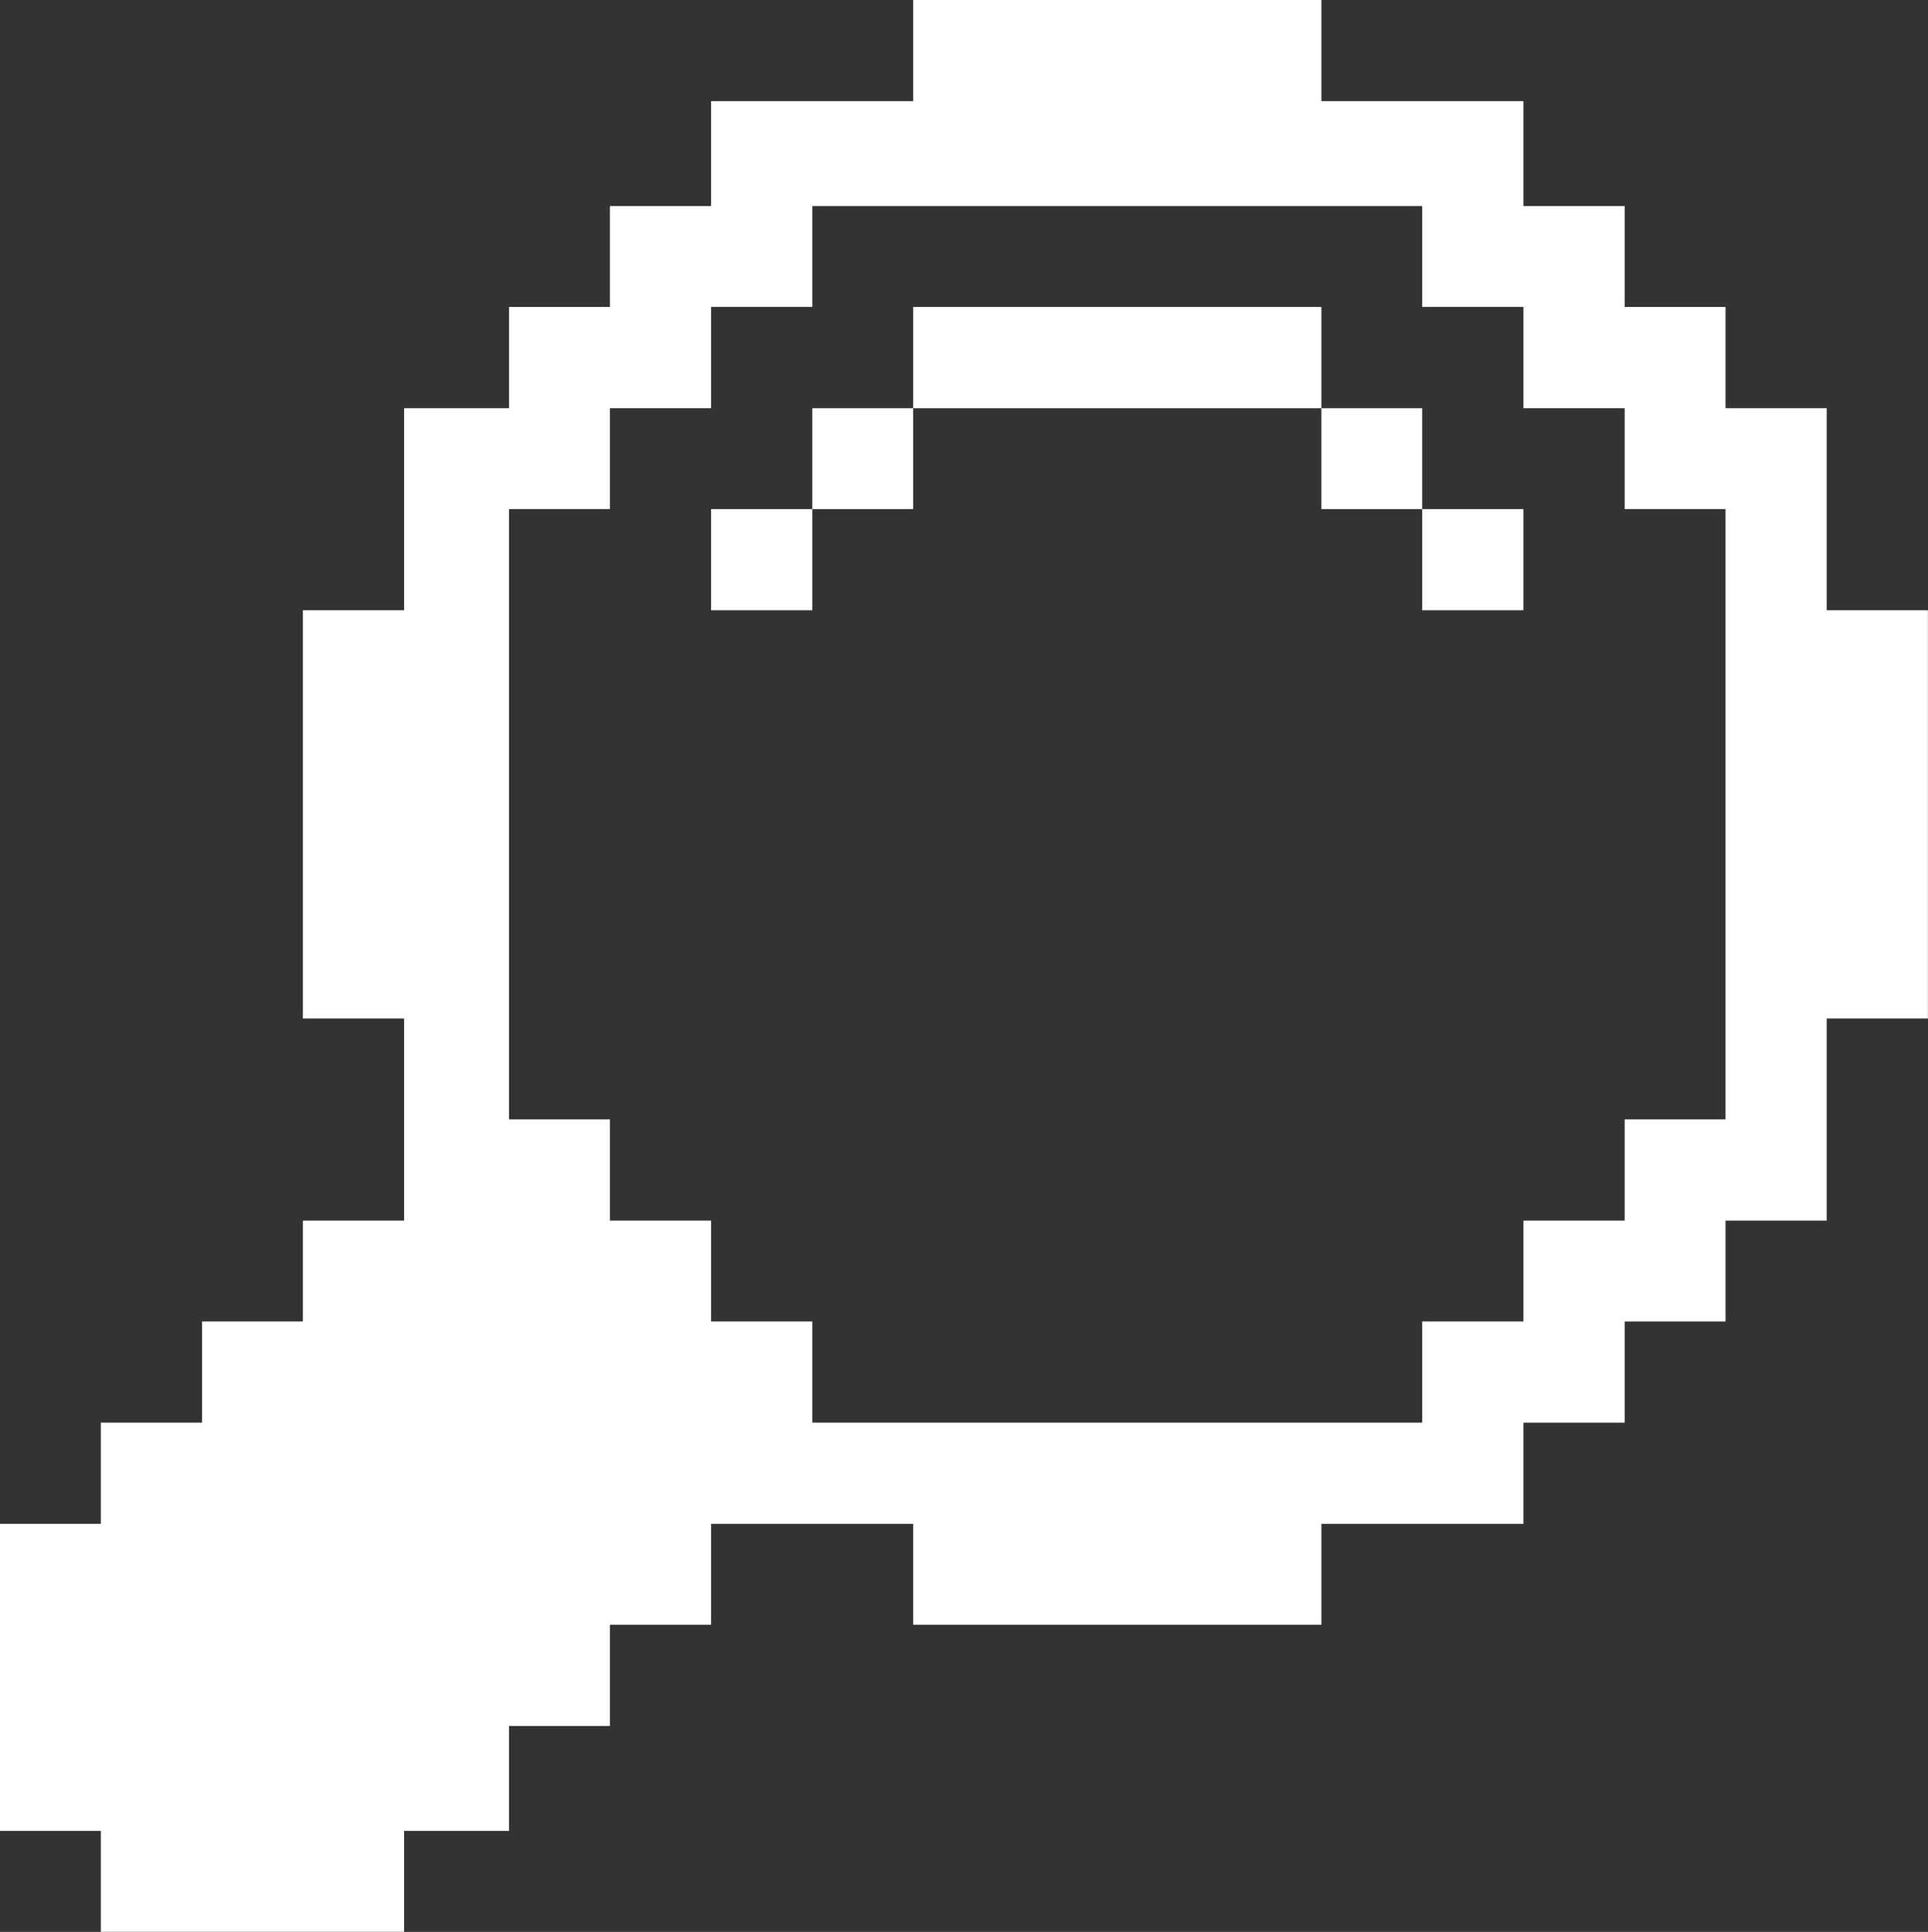 <?xml version="1.0" encoding="UTF-8" standalone="no"?><svg xmlns="http://www.w3.org/2000/svg" xmlns:xlink="http://www.w3.org/1999/xlink" fill="#000000" height="1127.6" preserveAspectRatio="xMidYMid meet" version="1" viewBox="663.6 662.5 1125.4 1127.6" width="1125.4" zoomAndPan="magnify"><rect x="663.6" y="662.5" width="1125.4" height="1127.6" fill="#333333" stroke="none"/><g fill="#ffffff" id="change1_1"><path d="M 1493.77 1018.699 L 1552.84 1018.699 L 1552.84 959.648 L 1493.77 959.648 L 1493.77 1018.699" fill="inherit"/><path d="M 1434.91 900.762 L 1434.91 959.648 L 1493.77 959.648 L 1493.77 900.762 L 1434.91 900.762" fill="inherit"/><path d="M 1373.648 841.66 L 1196.629 841.66 L 1196.629 900.762 L 1434.91 900.762 L 1434.91 841.66 L 1373.648 841.66" fill="inherit"/><path d="M 1137.75 959.648 L 1196.629 959.648 L 1196.629 900.762 L 1137.75 900.762 L 1137.75 959.648" fill="inherit"/><path d="M 1078.68 1018.699 L 1137.75 1018.699 L 1137.75 959.648 L 1078.68 959.648 L 1078.68 1018.699" fill="inherit"/><path d="M 1670.805 1018.695 L 1670.805 1315.863 L 1611.93 1315.863 L 1611.93 1374.926 L 1552.848 1374.926 L 1552.848 1433.797 L 1493.777 1433.797 L 1493.777 1492.867 L 1137.758 1492.867 L 1137.758 1433.797 L 1078.684 1433.797 L 1078.684 1374.926 L 1019.605 1374.926 L 1019.605 1315.863 L 960.715 1315.863 L 960.715 959.645 L 1019.605 959.645 L 1019.605 900.75 L 1078.684 900.75 L 1078.684 841.656 L 1137.758 841.656 L 1137.758 782.781 L 1493.777 782.781 L 1493.777 841.656 L 1552.848 841.656 L 1552.848 900.75 L 1611.93 900.75 L 1611.93 959.645 L 1670.805 959.645 Z M 1729.875 1018.695 L 1729.875 900.75 L 1670.805 900.75 L 1670.805 841.656 L 1611.93 841.656 L 1611.93 782.781 L 1552.848 782.781 L 1552.848 721.516 L 1434.914 721.516 L 1434.914 662.465 L 1196.633 662.465 L 1196.633 721.516 L 1078.684 721.516 L 1078.684 782.781 L 1019.605 782.781 L 1019.605 841.656 L 960.715 841.656 L 960.715 900.75 L 899.465 900.75 L 899.465 1018.695 L 840.398 1018.695 L 840.398 1256.965 L 899.465 1256.965 L 899.465 1374.926 L 840.398 1374.926 L 840.398 1433.797 L 781.523 1433.797 L 781.523 1492.867 L 722.438 1492.867 L 722.438 1551.926 L 663.559 1551.926 L 663.559 1731.156 L 722.438 1731.156 L 722.438 1790.027 L 899.465 1790.027 L 899.465 1731.156 L 960.715 1731.156 L 960.715 1669.887 L 1019.605 1669.887 L 1019.605 1610.816 L 1078.684 1610.816 L 1078.684 1551.926 L 1196.633 1551.926 L 1196.633 1610.816 L 1434.914 1610.816 L 1434.914 1551.926 L 1552.848 1551.926 L 1552.848 1492.867 L 1611.93 1492.867 L 1611.93 1433.797 L 1670.805 1433.797 L 1670.805 1374.926 L 1729.875 1374.926 L 1729.875 1256.965 L 1788.945 1256.965 L 1788.945 1018.695 L 1729.875 1018.695" fill="inherit"/></g></svg>